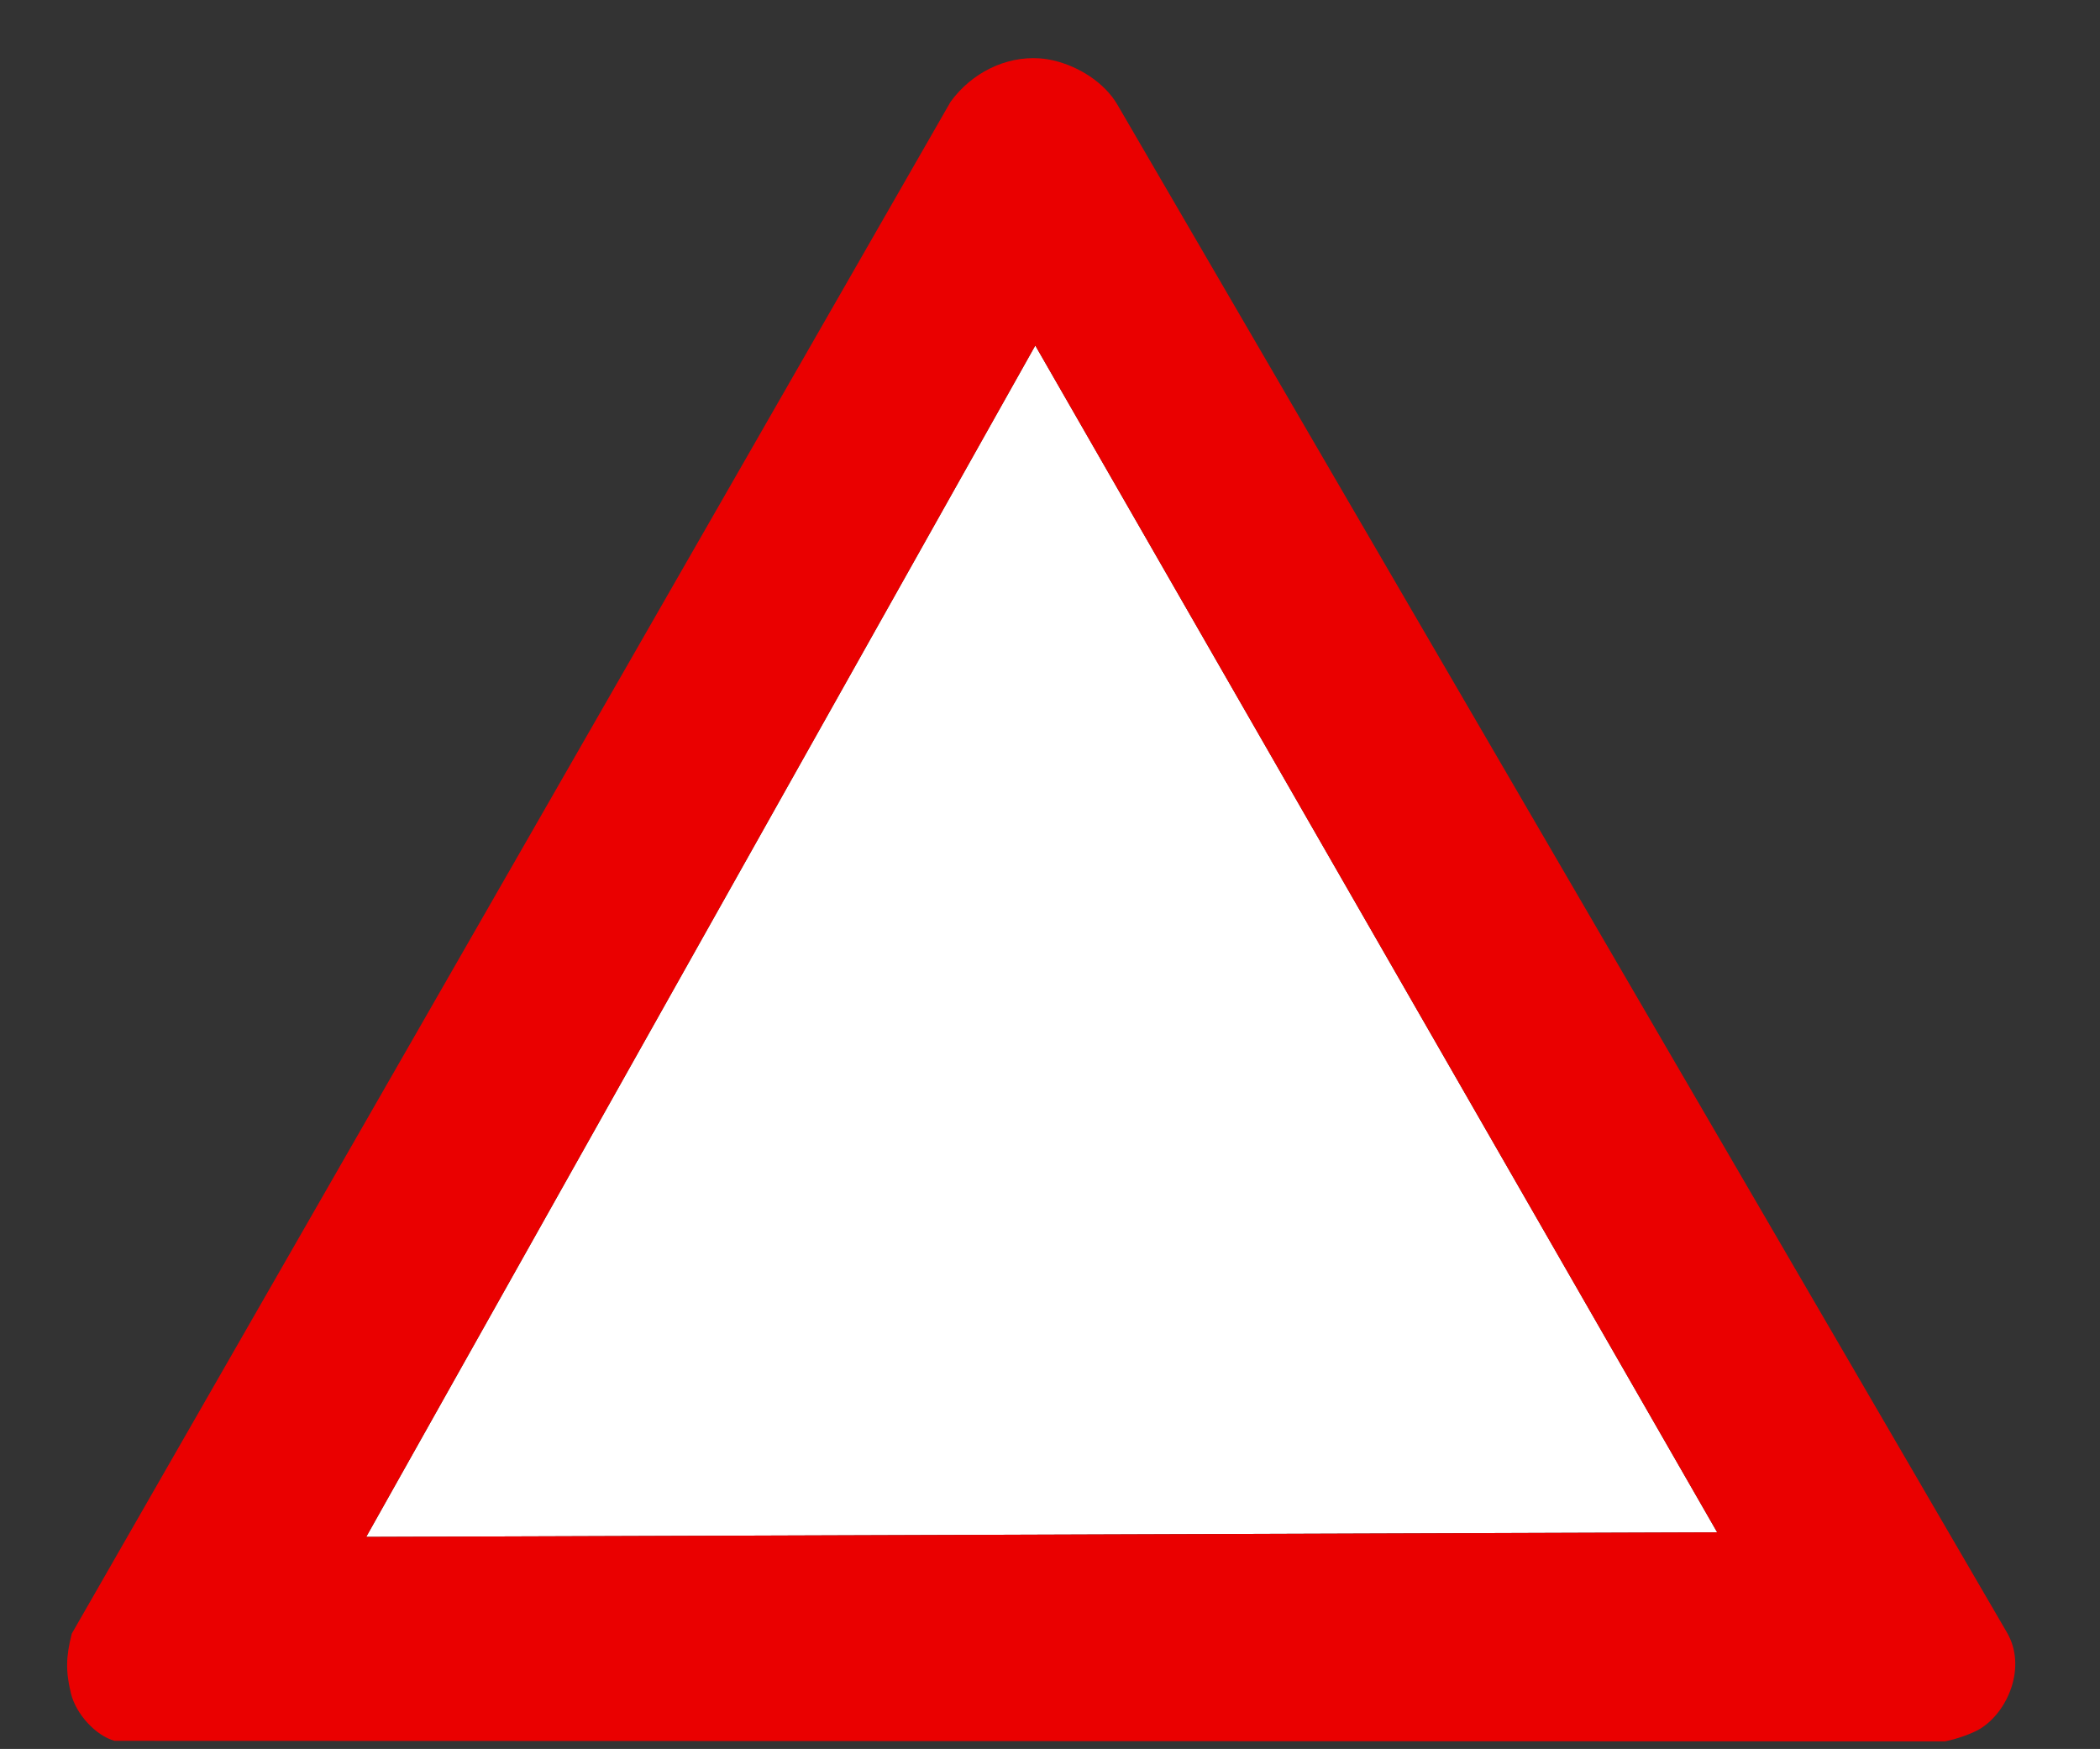 <?xml version="1.0"?><svg width="1280.002" height="1065.952" xmlns="http://www.w3.org/2000/svg">
 <rect width="100%" height="100%" fill="#333333" stroke="none"/>
 <title>Blank Warning Sign</title>
 <g>
  <title>Layer 1</title>
  <g externalResourcesRequired="false" id="svg_1">
   <path d="m631.034,210.589l415.631,723.34l-823.447,2.772l407.816,-726.112z" fill="#FFFFFF" id="white_bg"/>
   <path d="m633.505,35.558c-20.318,-1.362 -41.087,8.592 -54.099,26.47l-535.651,933.642c-3.621,14.111 -3.758,23.096 -0.534,36.378c3.083,12.701 15.132,25.802 26.649,28.964l1115.517,0.347c6.975,-1.314 16.591,-4.718 21.306,-7.553c17.185,-10.335 28.805,-37.852 16.631,-58.76l-542.264,-931.286c-7.921,-13.604 -23.89,-23.407 -38.871,-26.885c-2.86,-0.664 -5.78,-1.122 -8.683,-1.317zm-2.471,175.032l415.631,723.34l-823.447,2.772l407.816,-726.112z" fill="#ea0000" id="foo"/>
   <path id="svg_2" d="m616.215,886.852c-18.806,-9.348 -33.128,-31.826 -33.128,-51.993c0,-37.55 37.806,-65.836 73.575,-55.048c24.131,7.278 40.532,29.879 40.33,55.577c-0.171,21.83 -9.275,37.911 -27.857,49.209c-14.223,8.648 -38.021,9.662 -52.922,2.255zm4.275,-148.274c-2.351,-1.341 -7.887,-6.009 -12.303,-10.375c-15.428,-15.252 -15.409,-15.117 -25.466,-178.307c-8.94,-145.064 -9.014,-147.318 -5.178,-157.739c8.63,-23.444 27.859,-33.71 59.876,-31.966c20.352,1.108 36.025,8.526 46.213,21.872c8.702,11.399 10.594,17.843 10.586,36.054c-0.009,19.789 -12.189,262.474 -13.92,277.346c-2.267,19.478 -13.224,35.285 -29.284,42.245c-9.178,3.977 -24.321,4.409 -30.525,0.871z" fill="black"/>
   <rect id="svg_4" height="563.206" width="130.373" y="353.769" x="568.847" stroke-linecap="null" stroke-linejoin="null" stroke-dasharray="null" stroke-width="null" fill="#ffffff"/>
   <rect id="svg_5" height="126.389" width="316.315" y="1701.916" x="2007.225" stroke-linecap="null" stroke-linejoin="null" stroke-dasharray="null" stroke-width="null" fill="black"/>
  </g>
 </g>
</svg>